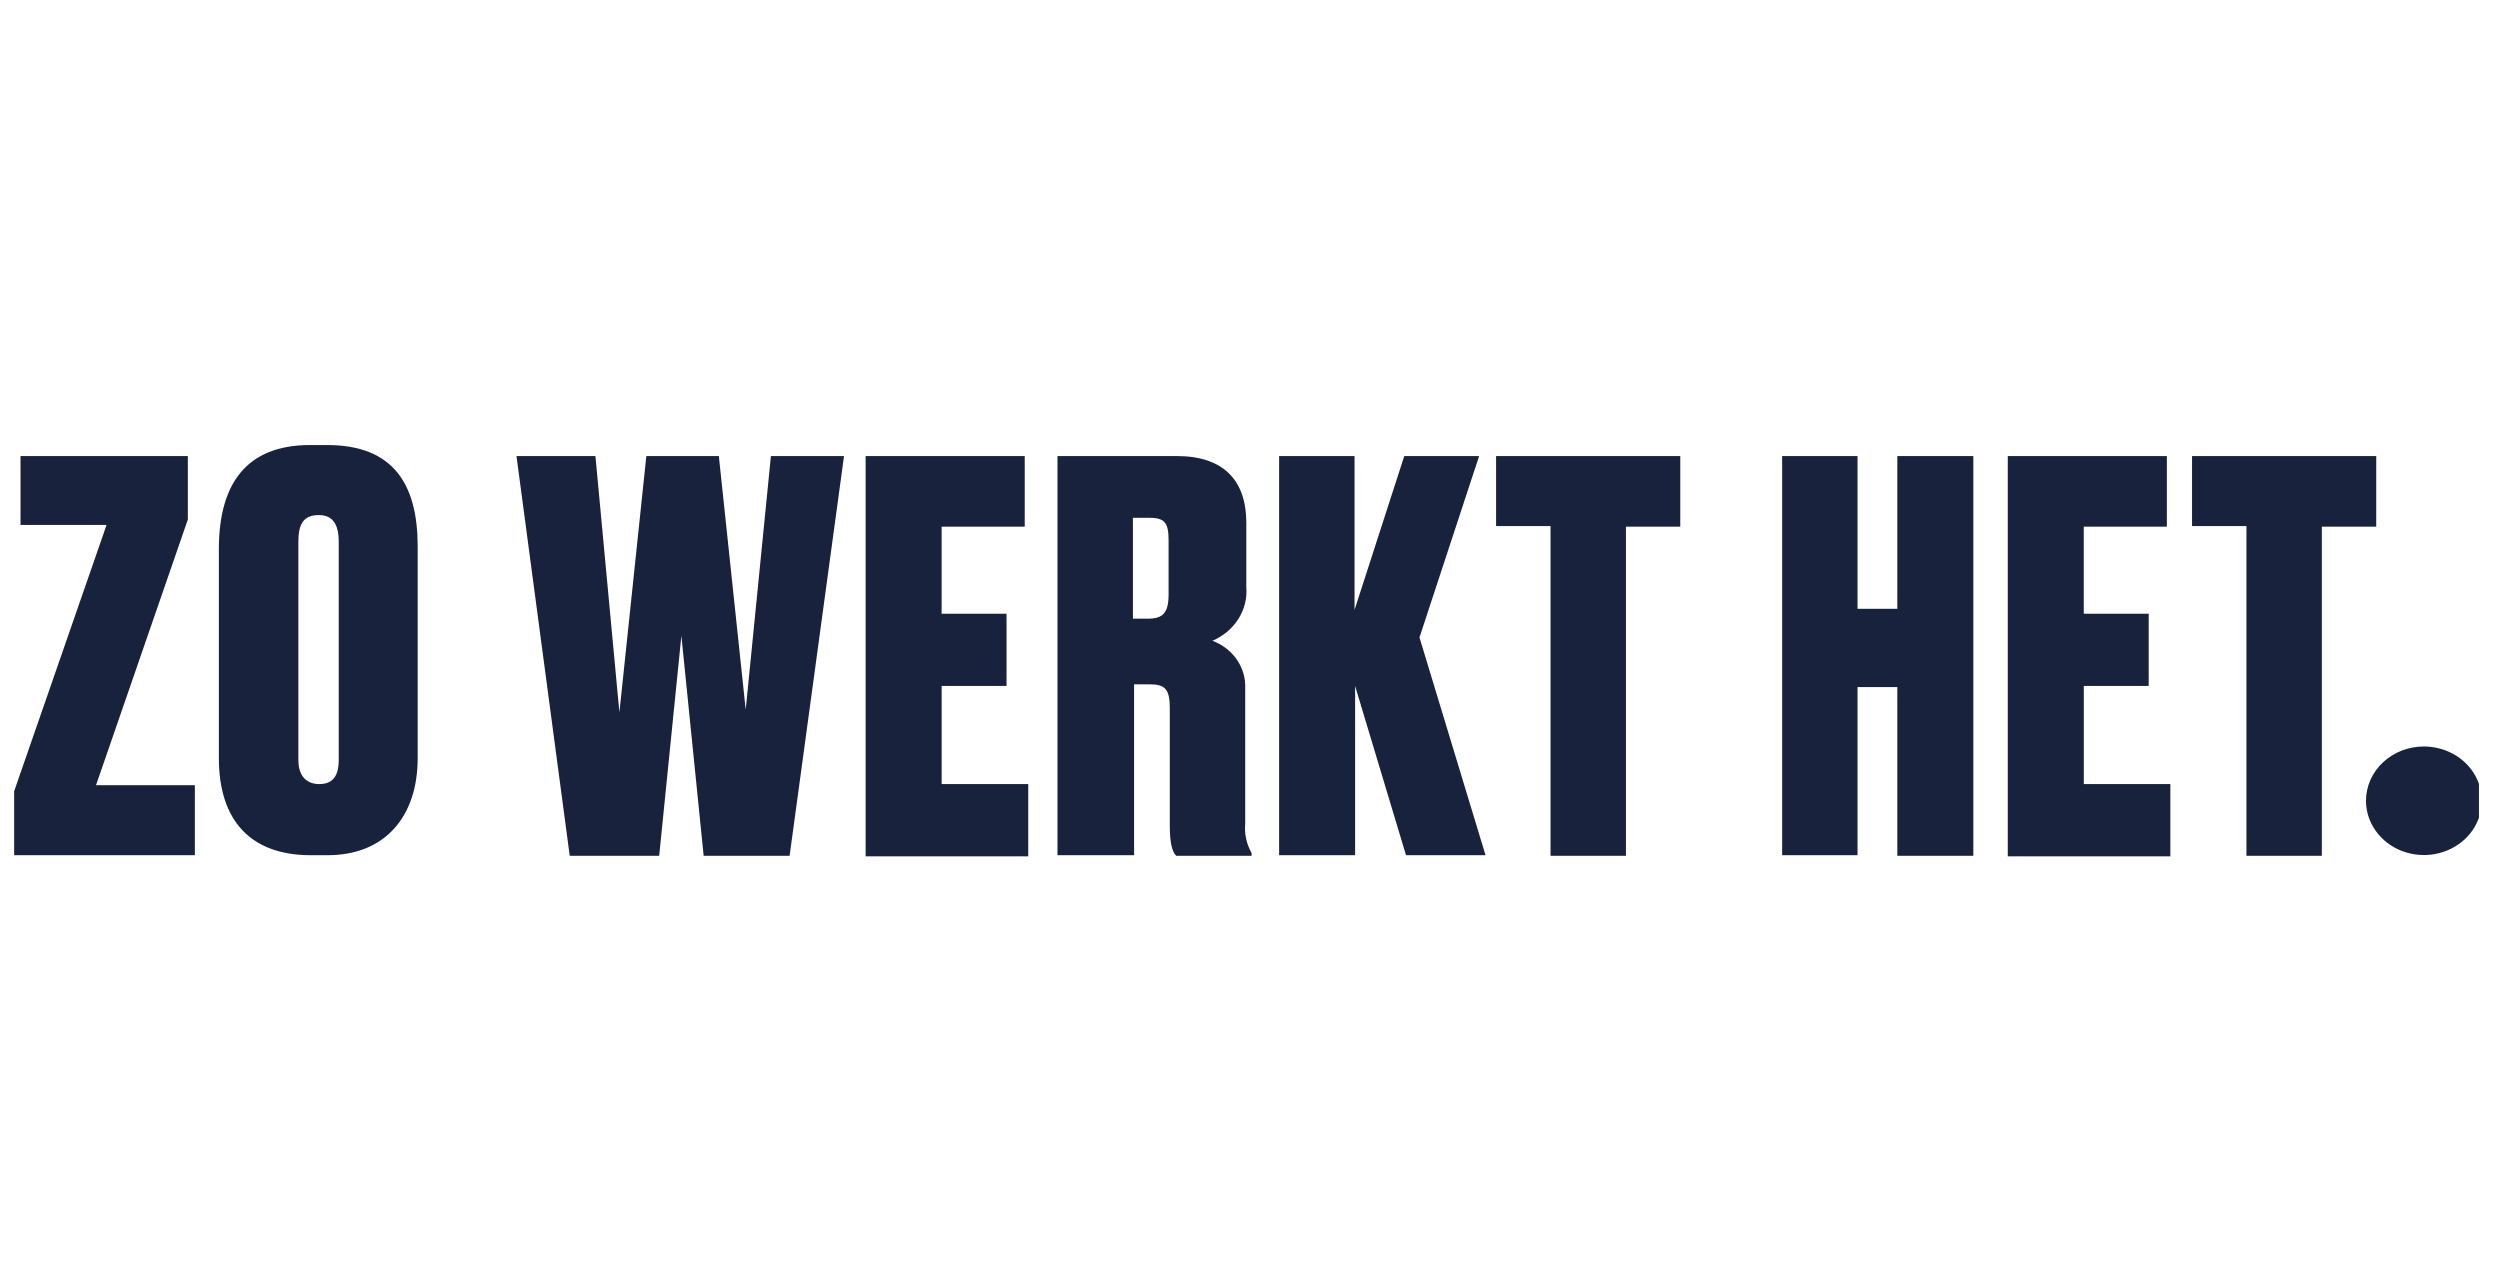 <svg width="71" height="36" viewBox="0 0 71 36" fill="none" xmlns="http://www.w3.org/2000/svg">
<g clip-path="url(#clip0_570_8488)">
<g clip-path="url(#clip1_570_8488)">
<path d="M67.485 12.952V14.957H65.94V24.304H63.799V14.941H62.254V12.952H67.485ZM61.539 12.952V14.957H59.179V17.43H61.023V19.481H59.18V22.268H61.638V24.319H57.021V12.952H61.539ZM52.754 24.288H50.613V12.952H52.754V17.289H53.884V12.952H56.043V24.304H53.884V19.513H52.754V24.288ZM47.72 12.952V14.957H46.177V24.304H44.035V14.941H42.489V12.952H47.72ZM38.469 24.288H36.327V12.952H38.469V17.321L39.881 12.952H42.007L40.313 18.104L42.189 24.288H39.931L38.485 19.482V24.288H38.469ZM32.175 17.571H32.59C33.022 17.571 33.188 17.415 33.188 16.882V15.348C33.188 14.863 33.088 14.706 32.656 14.706H32.175V17.571ZM32.175 24.288H30.033V12.952H33.421C34.732 12.952 35.395 13.626 35.395 14.847V16.663C35.423 16.981 35.345 17.299 35.173 17.573C35 17.848 34.742 18.066 34.432 18.198C34.717 18.304 34.959 18.491 35.126 18.732C35.292 18.973 35.376 19.257 35.364 19.544V23.396C35.337 23.683 35.401 23.971 35.545 24.226V24.304H33.403C33.287 24.179 33.222 23.944 33.222 23.427V20.108C33.222 19.575 33.089 19.435 32.657 19.435H32.208V24.288L32.175 24.288ZM29.102 12.952V14.957H26.742V17.43H28.586V19.481H26.743V22.268H29.202V24.319H24.584V12.952H29.102ZM20.415 12.952L21.178 20.155L21.894 12.952H23.97L22.425 24.304H19.984L19.351 18.057L18.721 24.304H16.18L14.668 12.952H16.91L17.591 20.233L18.356 12.952H20.415ZM9.62 15.379C9.62 14.878 9.438 14.628 9.055 14.628C8.623 14.628 8.474 14.878 8.474 15.379V21.595C8.474 21.94 8.624 22.268 9.072 22.268C9.504 22.268 9.62 21.955 9.62 21.595L9.62 15.379ZM11.862 21.532C11.862 23.192 10.932 24.288 9.304 24.288H8.824C7.13 24.288 6.216 23.317 6.216 21.532V15.536C6.232 13.782 6.963 12.639 8.806 12.639H9.288C11.198 12.639 11.862 13.782 11.862 15.52V21.532ZM5.335 12.952V14.753L2.727 22.299H5.534V24.287H0.402V22.471L3.026 14.909H0.583V12.952H5.335Z" fill="#19223C"/>
<path d="M68.84 21.2C69.165 21.2 69.483 21.291 69.753 21.46C70.024 21.629 70.235 21.87 70.359 22.152C70.484 22.433 70.516 22.743 70.453 23.043C70.389 23.341 70.233 23.616 70.003 23.832C69.773 24.047 69.48 24.194 69.16 24.254C68.841 24.313 68.51 24.282 68.21 24.166C67.909 24.049 67.652 23.852 67.472 23.598C67.291 23.345 67.194 23.047 67.194 22.742C67.194 22.539 67.237 22.339 67.319 22.152C67.402 21.965 67.523 21.794 67.676 21.651C67.829 21.508 68.01 21.395 68.21 21.317C68.409 21.24 68.623 21.2 68.84 21.2Z" fill="#19223C"/>
</g>
</g>
<defs>
<clipPath id="clip0_570_8488">
<rect width="70" height="35" fill="white" transform="translate(0.402 0.959)"/>
</clipPath>
<clipPath id="clip1_570_8488">
<rect width="70.082" height="11.68" fill="white" transform="translate(0.402 12.639)"/>
</clipPath>
</defs>
</svg>
